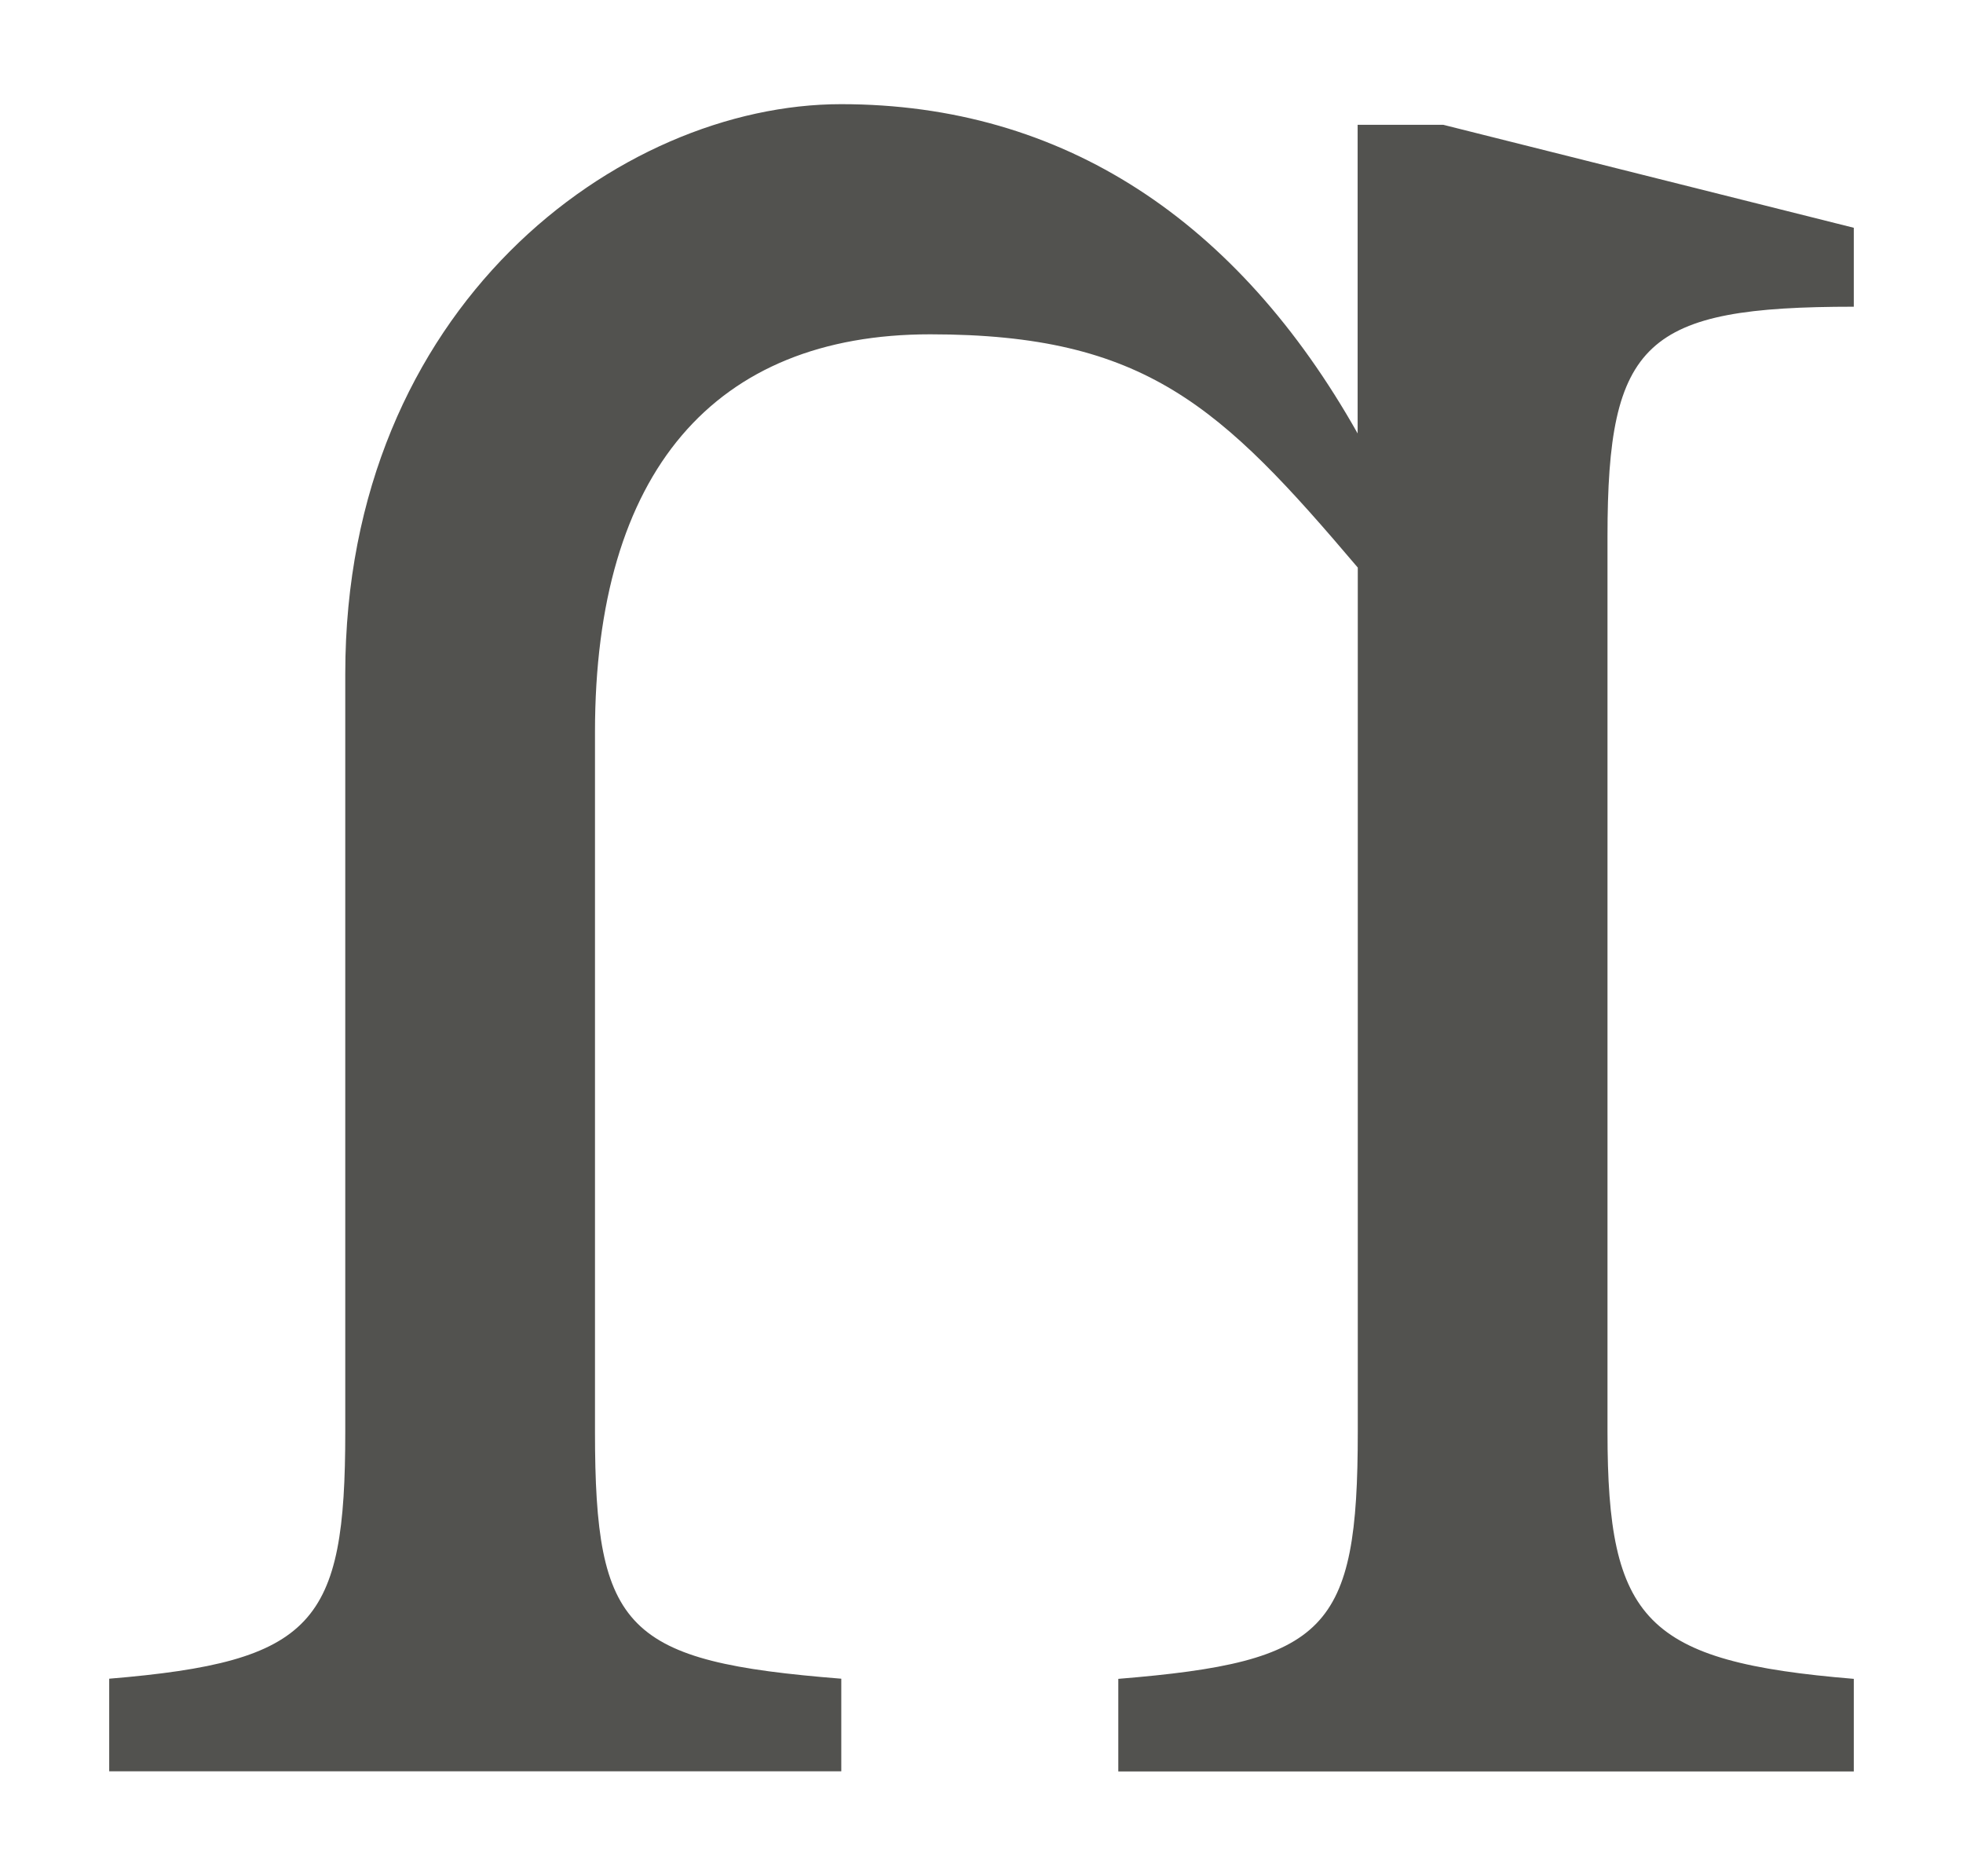 <svg xmlns="http://www.w3.org/2000/svg" version="1.1" xmlns:xlink="http://www.w3.org/1999/xlink" width="1323" height="1264"><svg id="SvgjsSvg1003" xmlns="http://www.w3.org/2000/svg" version="1.1" viewBox="0 0 1323 1264">
  <!-- Generator: Adobe Illustrator 29.5.1, SVG Export Plug-In . SVG Version: 2.1.0 Build 141)  -->
  <defs>
    <style>
      .st0 {
        fill: #52524f;
      }
    </style>
  </defs>
  <path class="st0" d="M232.7,964.9c0,129.4-20.8,154.9-159.1,166.4v62.4h493.4v-62.4c-145.2-11.6-166-32.4-166-166.4v-471.5c0-175.7,80.7-268.1,225.9-268.1s196,48.5,288.2,157.2v582.5c0,134.1-20.8,154.9-161.4,166.4v62.4h495.7v-62.4c-140.6-11.6-166-39.3-166-166.4V361.6c0-131.8,25.4-154.9,166-154.9v-53.2l-276.7-69.4h-57.7v208c-80.7-143.3-198.3-221.9-348.1-221.9S232.7,206.7,232.7,454v510.9h0Z"></path>
</svg><style>@media (prefers-color-scheme: light) { :root { filter: none; } }
@media (prefers-color-scheme: dark) { :root { filter: none; } }
</style></svg>